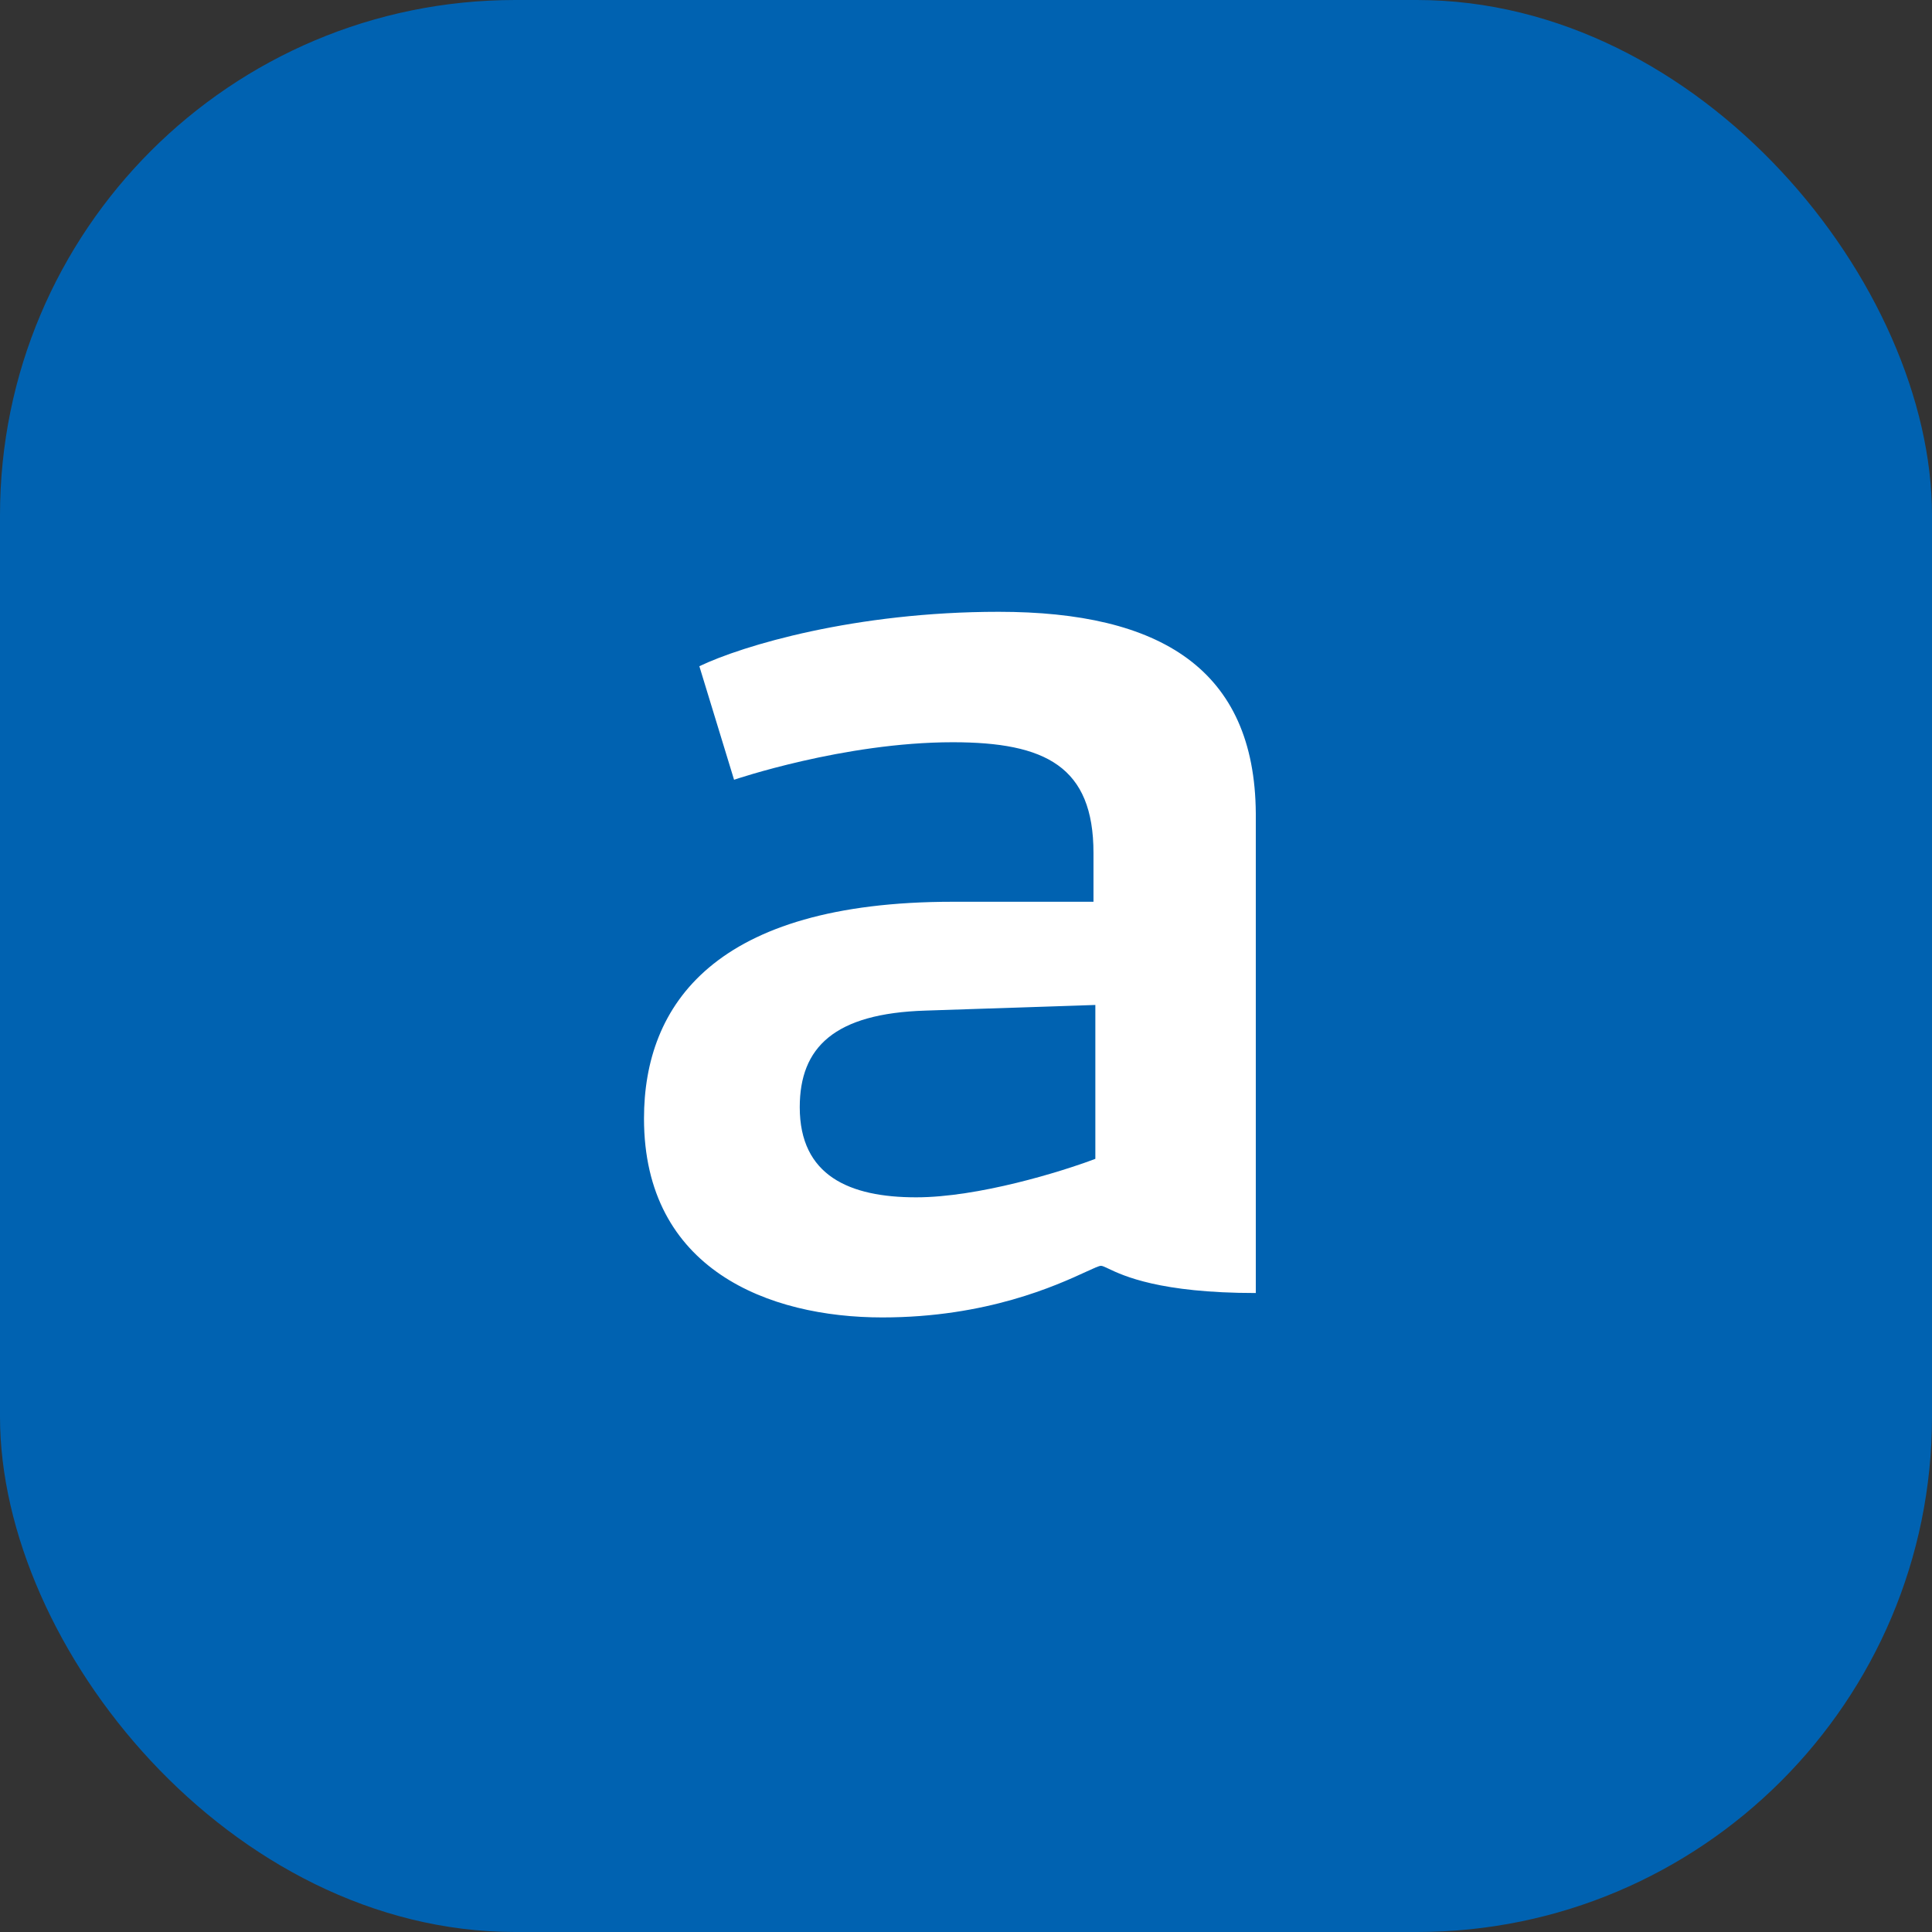 <svg xmlns="http://www.w3.org/2000/svg" fill="none" viewBox="0 0 60 60" height="60" width="60">
<rect x="0" y="0" width="60" height="60" fill="#333333" stroke="none"/>
<rect fill="#0062B1" rx="16" height="60" width="60"></rect>
<path fill="white" d="M31.015 19C26.557 19 23.06 20.049 21.719 20.69L22.797 24.216C22.797 24.216 26.207 23.051 29.587 23.051C32.472 23.051 33.959 23.808 33.959 26.489V28.005H29.587C22.186 28.005 20 31.21 20 34.736C20 39.428 23.876 40.914 27.402 40.914C30.647 40.914 32.819 39.915 33.733 39.494C33.976 39.382 34.13 39.311 34.192 39.311C34.238 39.311 34.309 39.345 34.423 39.399C34.878 39.616 36.016 40.156 39 40.156V25.265C38.971 20.778 36.028 19 31.015 19ZM34.017 35.989C32.939 36.397 30.374 37.184 28.451 37.184C26.382 37.184 24.837 36.514 24.837 34.386C24.837 32.521 25.916 31.472 28.742 31.385L34.017 31.21V35.989Z" clip-rule="evenodd" fill-rule="evenodd"></path>
</svg>
